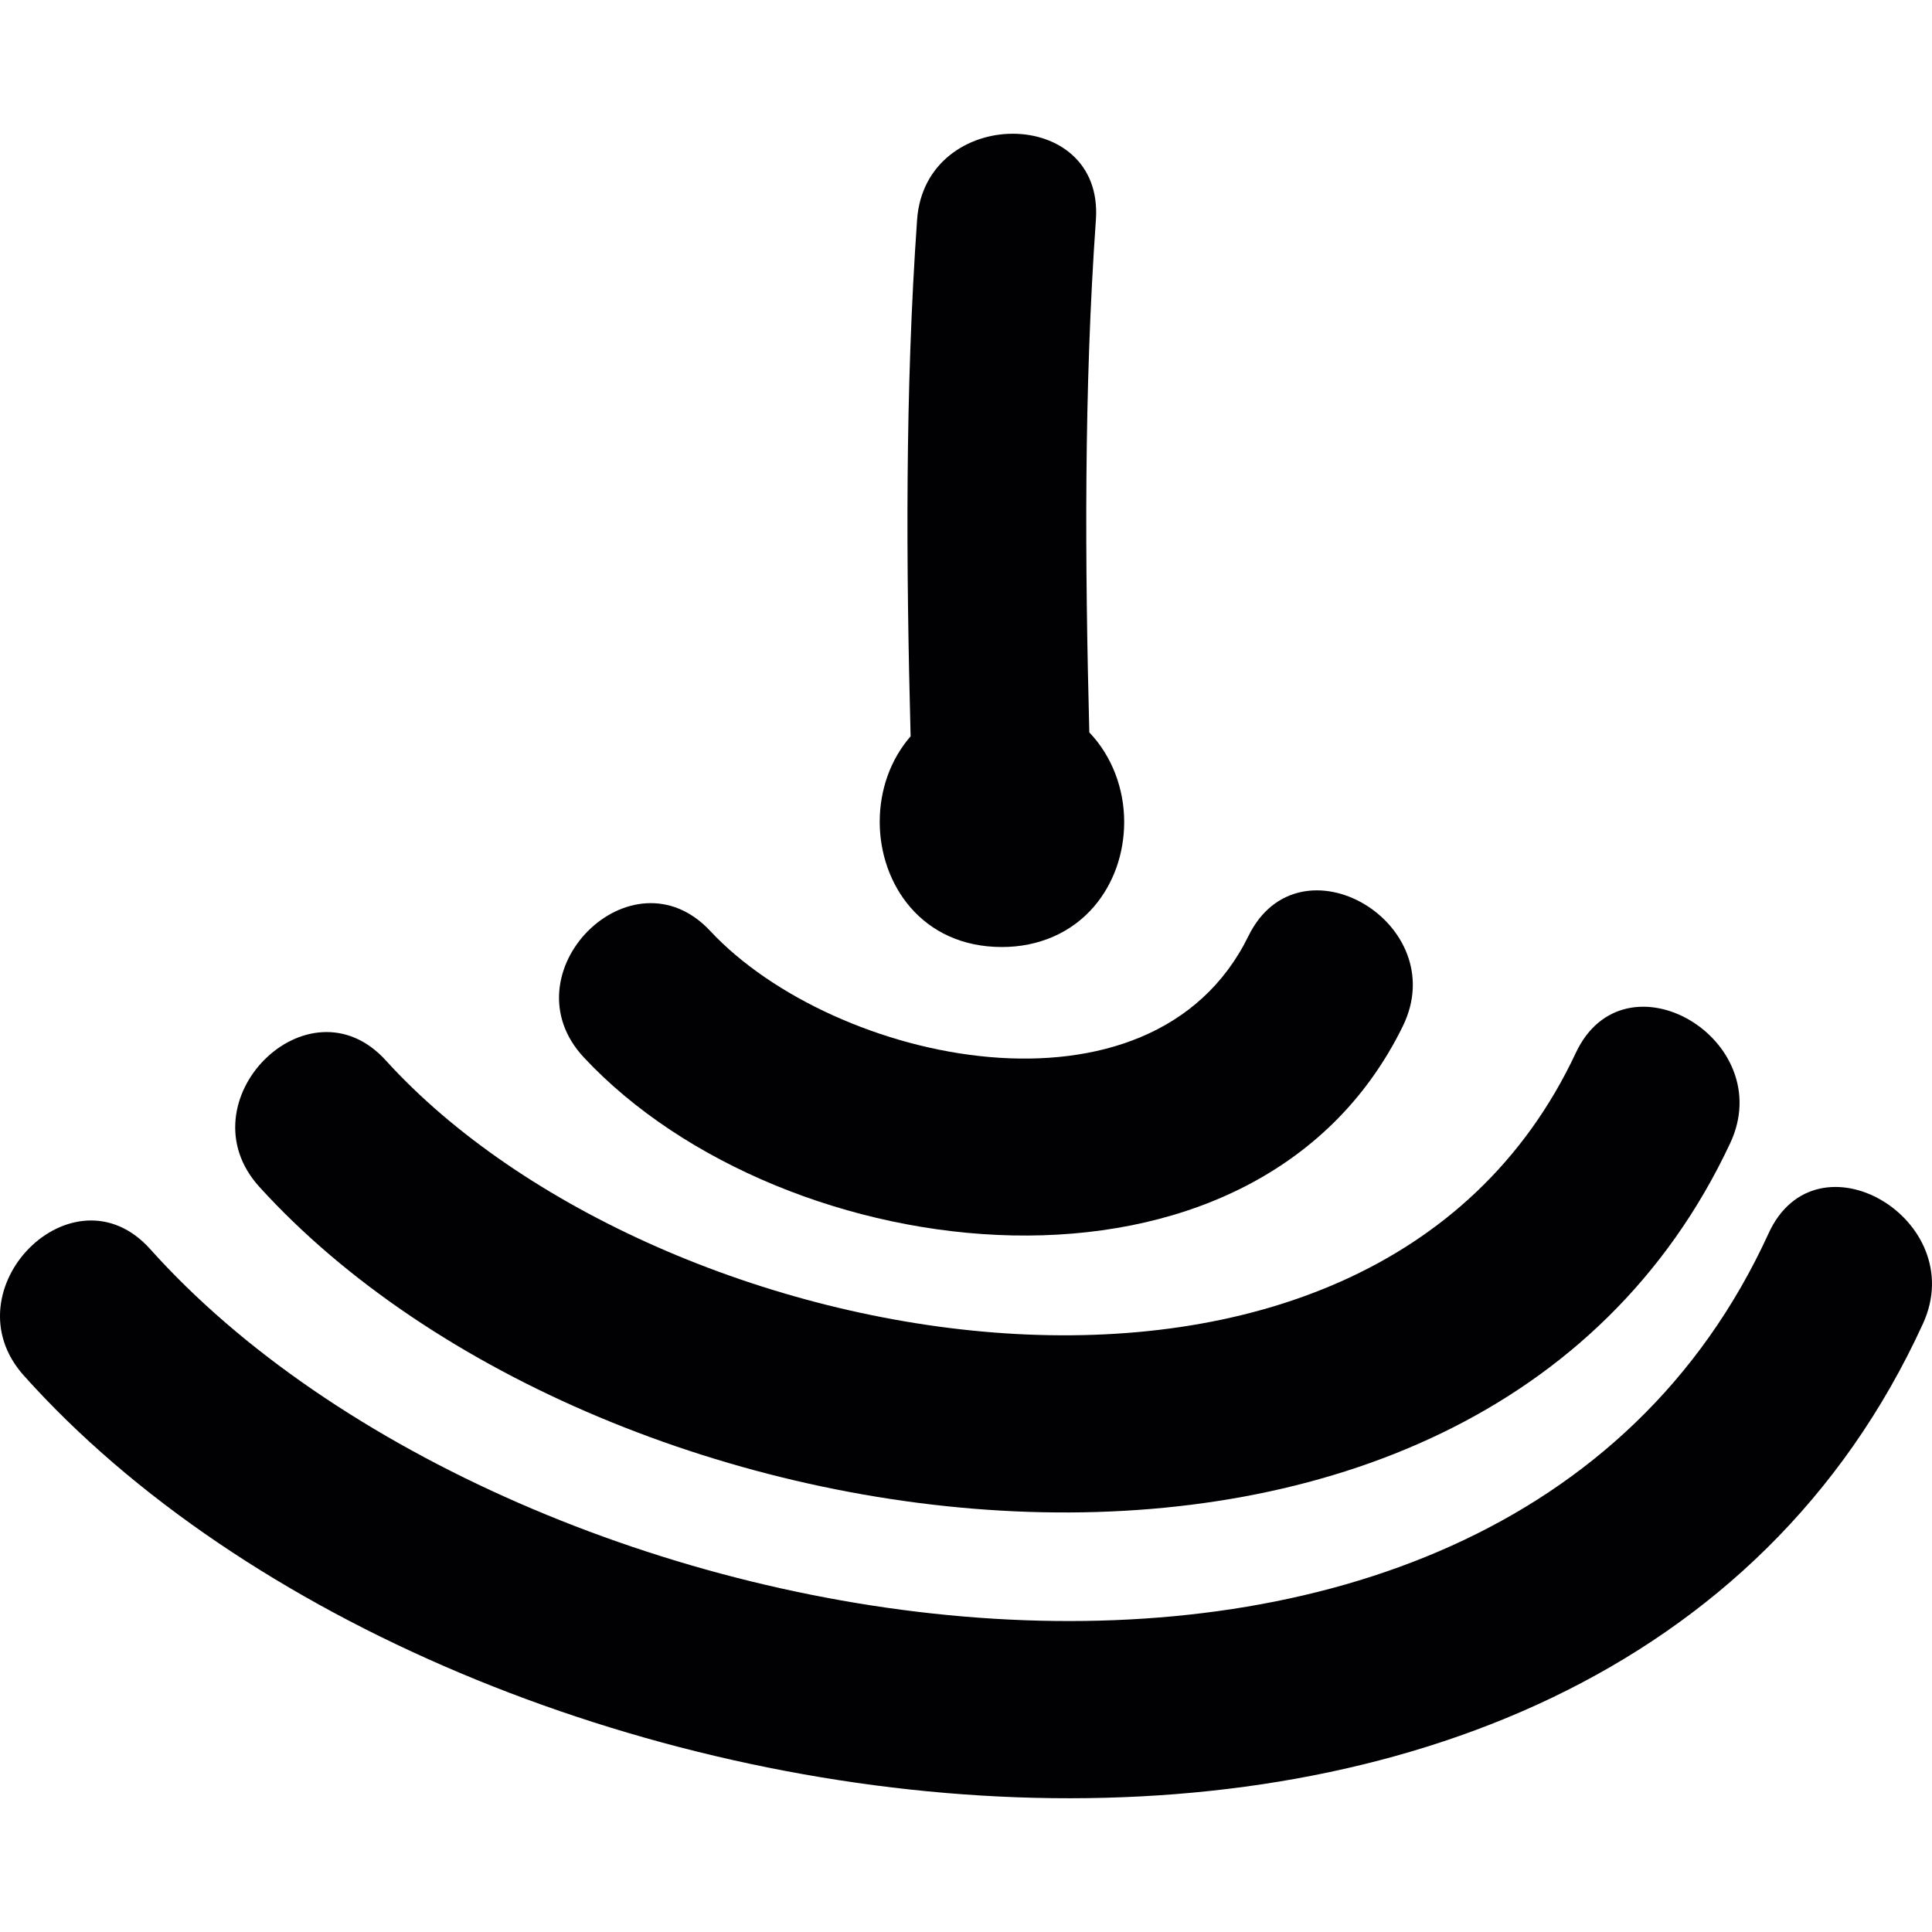 <?xml version="1.0" encoding="iso-8859-1"?>
<!-- Uploaded to: SVG Repo, www.svgrepo.com, Generator: SVG Repo Mixer Tools -->
<svg height="800px" width="800px" version="1.1" id="Capa_1" xmlns="http://www.w3.org/2000/svg" xmlns:xlink="http://www.w3.org/1999/xlink" 
	 viewBox="0 0 293.839 293.839" xml:space="preserve">
<g>
	<path style="fill:#010002;" d="M88.798,160.824c30.339,32.515,101.993,41.255,124.549-4.732
		c7.696-15.681-15.752-29.469-23.475-13.723c-14.702,29.969-63.082,19.341-81.847-0.772
		C96.038,128.749,76.843,148.025,88.798,160.824z"/>
	<path style="fill:#010002;" d="M39.449,180.513c52.509,57.817,184.874,76.207,223.698-6.647
		c7.392-15.779-16.045-29.594-23.486-13.723c-31.291,66.786-139.73,46.558-180.979,1.142
		C46.868,148.281,27.69,167.568,39.449,180.513z"/>
	<path style="fill:#010002;" d="M268.983,187.589c-41.641,91.044-190.596,64.431-246.129,2.399
		c-11.721-13.092-30.888,6.211-19.227,19.227c66.645,74.439,239.846,99.225,288.841-7.903
		C299.703,185.49,276.266,171.658,268.983,187.589z"/>
	<path style="fill:#010002;" d="M165.674,111.388c-0.669-25.999-0.827-51.992,1.001-77.958c1.235-17.514-25.966-17.389-27.195,0
		c-1.838,26.173-1.67,52.373-0.984,78.578c-0.033,0.033-0.071,0.054-0.098,0.092c-2.964,3.454-4.601,8.033-4.601,12.896
		c0,9.459,6.385,19.037,18.591,19.037c5.613,0,10.579-2.176,13.989-6.141c2.964-3.454,4.601-8.028,4.601-12.896
		C170.977,120.003,169.149,115.021,165.674,111.388z"/>
</g>
</svg>